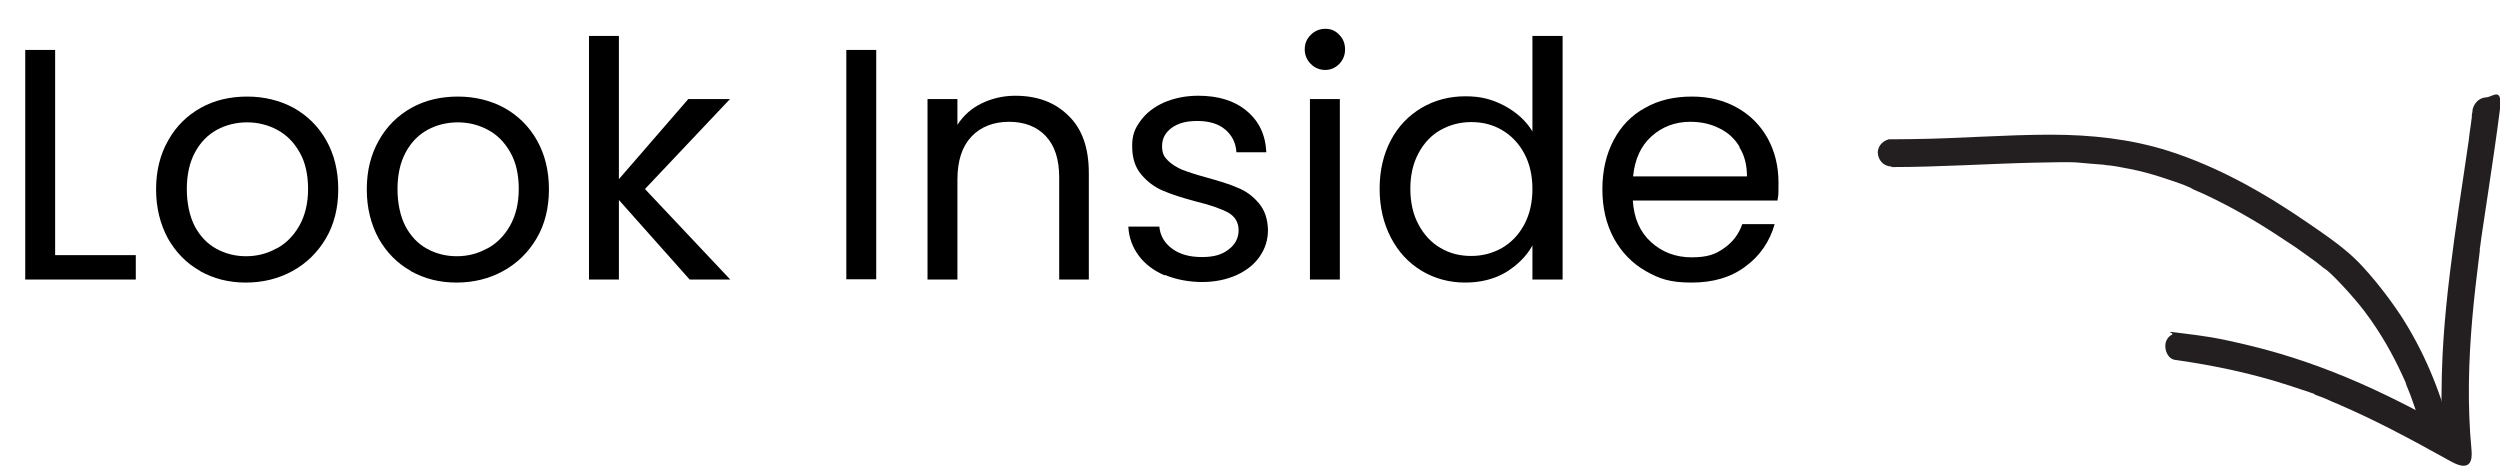<?xml version="1.0" encoding="UTF-8"?>
<svg id="Layer_1" xmlns="http://www.w3.org/2000/svg" version="1.1" viewBox="0 0 911.3 170.5">
  <!-- Generator: Adobe Illustrator 29.1.0, SVG Export Plug-In . SVG Version: 2.1.0 Build 142)  -->
  <defs>
    <style>
      .st0 {
        fill: #231f20;
      }
    </style>
  </defs>
  <path class="st0" d="M689.5,60.9c17.4,0,34.7-1.2,52-1.6s14-.1,21,.4,3.5.3,5.2.5.8,0,1.2.1c.8.1-.4,0-.5,0,.2,0,.4,0,.6,0,.9.1,1.8.3,2.7.4,3.5.6,7,1.3,10.4,2.2s7.1,2.1,10.6,3.3,3.8,1.4,5.7,2.2.4.2.6.3c-.1,0-1-.4-.2,0s.9.4,1.3.6c1.1.5,2.1.9,3.2,1.4,9,4.2,17.7,9.1,26,14.5s7.9,5.2,11.8,8,2.9,2.1,4.3,3.2,1,.8,1.5,1.2.4.3.7.5,1,.8.1,0,.3.2.6.5c1.9,1.6,3.7,3.5,5.4,5.3s3.4,3.7,5,5.6,1.5,1.8,2.2,2.7.3.4.5.6c-.6-.8-.2-.2,0,0,.4.5.8,1.1,1.2,1.6,5.2,7,9.6,14.7,13.2,22.6s.8,1.7,1.1,2.6-.3-.9.1.3.4,1,.6,1.5c.7,1.6,1.3,3.3,1.9,5,1.1,3,2,6,2.9,9.1s.7,2.6,1,3.9c.6,2.5,3.6,4.3,6.2,3.5s4.2-3.4,3.5-6.2c-3.7-14.7-9.7-28.9-17.9-41.6-2.8-4.2-5.8-8.3-9-12.2s-6.8-8-10.8-11.3c-4.5-3.8-9.4-7.1-14.2-10.4-15.7-10.8-32.6-20.4-50.8-26.2-13.9-4.4-28.4-5.9-42.9-5.9-16.7,0-33.4,1.4-50.2,1.6s-5.2,0-7.8,0-5.1,2.3-5,5,2.2,5,5,5h0Z"/>
  <path class="st0" d="M901.3,40.1c0,.5-.1,1-.2,1.4s-.2,1.4,0,.6c-.1,1-.3,2.1-.4,3.1-.3,2-.6,4-.8,6-.6,4.1-1.2,8.2-1.8,12.2-1.2,8-2.4,16-3.5,24-2.2,16.3-4.1,32.6-4.5,49.1s0,18.1.9,27.1l7.5-4.3c-12.5-7.1-25.2-13.9-38.4-19.7-12.8-5.6-25.9-10.2-39.5-13.5s-16.6-3.5-25-4.6-2.6-.2-3.9.5-2,1.8-2.3,3c-.5,2.4.7,5.8,3.5,6.2,14.3,2,28.4,5,42.1,9.5s6.3,2.2,9.5,3.4,3.2,1.2,4.7,1.9,1.4.6,2.1.9,1.3.5.4.2c.4.1.8.3,1.2.5,6.3,2.7,12.5,5.7,18.6,8.8,7.4,3.8,14.7,7.8,21.9,11.8s7.9-.4,7.5-4.3c-1.5-15.9-1.1-32,.3-47.9.7-8.1,1.7-16.2,2.7-24.3,0-.3.2-1.4,0-.6,0-.5.1-1,.2-1.4.1-1,.3-2.1.4-3.1.3-2,.6-4,.9-6,.6-4,1.2-8,1.8-12,1.4-9.4,2.8-18.7,4-28.1s-2.5-5.1-5-5-4.6,2.2-5,5h0Z"/>
  <g>
    <path d="M20.2,93h29.3v8.9H9.2V18.2h10.9v74.8Z"/>
    <path d="M73,98.8c-5-2.8-8.9-6.8-11.8-11.9-2.8-5.2-4.3-11.1-4.3-17.9s1.5-12.7,4.4-17.8c2.9-5.2,6.9-9.1,11.9-11.9,5-2.8,10.7-4.1,16.9-4.1s11.9,1.4,16.9,4.1c5,2.8,9,6.7,11.9,11.8,2.9,5.1,4.4,11.1,4.4,17.9s-1.5,12.8-4.5,17.9-7.1,9.1-12.2,11.9c-5.1,2.8-10.8,4.2-17,4.2s-11.7-1.4-16.7-4.2ZM100.8,90.6c3.4-1.8,6.2-4.6,8.3-8.3,2.1-3.7,3.2-8.2,3.2-13.4s-1-9.8-3.1-13.4c-2.1-3.7-4.8-6.4-8.2-8.2-3.4-1.8-7-2.7-10.9-2.7s-7.7.9-11,2.7c-3.3,1.8-6,4.5-8,8.2-2,3.7-3,8.2-3,13.4s1,9.9,2.9,13.6c2,3.7,4.6,6.4,7.9,8.2,3.3,1.8,6.9,2.7,10.8,2.7s7.6-.9,11-2.8Z"/>
    <path d="M149.8,98.8c-5-2.8-8.9-6.8-11.8-11.9-2.8-5.2-4.3-11.1-4.3-17.9s1.5-12.7,4.4-17.8c2.9-5.2,6.9-9.1,11.9-11.9,5-2.8,10.7-4.1,16.9-4.1s11.9,1.4,16.9,4.1c5,2.8,9,6.7,11.9,11.8,2.9,5.1,4.4,11.1,4.4,17.9s-1.5,12.8-4.5,17.9-7.1,9.1-12.2,11.9c-5.1,2.8-10.8,4.2-17,4.2s-11.7-1.4-16.7-4.2ZM177.6,90.6c3.4-1.8,6.2-4.6,8.3-8.3,2.1-3.7,3.2-8.2,3.2-13.4s-1-9.8-3.1-13.4c-2.1-3.7-4.8-6.4-8.2-8.2-3.4-1.8-7-2.7-10.9-2.7s-7.7.9-11,2.7c-3.3,1.8-6,4.5-8,8.2-2,3.7-3,8.2-3,13.4s1,9.9,2.9,13.6c2,3.7,4.6,6.4,7.9,8.2,3.3,1.8,6.9,2.7,10.8,2.7s7.6-.9,11-2.8Z"/>
    <path d="M251.4,101.9l-25.8-29v29h-10.9V13.1h10.9v52.2l25.3-29.2h15.2l-31,32.8,31.1,33h-14.9Z"/>
    <path d="M319.4,18.2v83.6h-10.9V18.2h10.9Z"/>
    <path d="M389.5,42.2c5,4.8,7.4,11.8,7.4,20.9v38.8h-10.8v-37.2c0-6.6-1.6-11.6-4.9-15.1-3.3-3.5-7.8-5.2-13.4-5.2s-10.3,1.8-13.7,5.4c-3.4,3.6-5.1,8.8-5.1,15.7v36.4h-10.9V36.1h10.9v9.4c2.2-3.4,5.1-6,8.8-7.8,3.7-1.8,7.8-2.8,12.3-2.8,8,0,14.5,2.4,19.4,7.3Z"/>
    <path d="M424.6,100.4c-4-1.7-7.2-4.1-9.5-7.2-2.3-3.1-3.6-6.6-3.8-10.6h11.3c.3,3.3,1.9,6,4.6,8,2.8,2.1,6.4,3.1,10.9,3.1s7.4-.9,9.8-2.8c2.4-1.8,3.6-4.2,3.6-7s-1.3-5-3.8-6.4c-2.6-1.4-6.5-2.8-11.9-4.1-4.9-1.3-8.9-2.6-11.9-3.9-3.1-1.3-5.7-3.3-7.9-5.9-2.2-2.6-3.3-6-3.3-10.3s1-6.4,3-9.2c2-2.8,4.8-5,8.5-6.7,3.7-1.6,7.9-2.5,12.6-2.5,7.3,0,13.2,1.8,17.6,5.5,4.5,3.7,6.9,8.7,7.2,15.1h-10.9c-.2-3.4-1.6-6.2-4.1-8.3-2.5-2.1-5.9-3.1-10.1-3.1s-7,.8-9.4,2.5c-2.3,1.7-3.5,3.9-3.5,6.6s.7,3.9,2.1,5.3c1.4,1.4,3.2,2.5,5.3,3.4,2.1.8,5.1,1.8,8.8,2.8,4.7,1.3,8.6,2.5,11.5,3.8,3,1.2,5.5,3.1,7.6,5.6,2.1,2.5,3.2,5.7,3.3,9.7,0,3.6-1,6.8-3,9.7-2,2.9-4.8,5.1-8.5,6.8-3.6,1.6-7.8,2.5-12.5,2.5s-9.6-.9-13.6-2.6Z"/>
    <path d="M477.8,23.3c-1.4-1.4-2.2-3.2-2.2-5.3s.7-3.8,2.2-5.3c1.4-1.4,3.2-2.2,5.3-2.2s3.7.7,5.1,2.2c1.4,1.4,2.1,3.2,2.1,5.3s-.7,3.8-2.1,5.3c-1.4,1.4-3.1,2.2-5.1,2.2s-3.8-.7-5.3-2.2ZM488.4,36.1v65.8h-10.9V36.1h10.9Z"/>
    <path d="M507,51.1c2.7-5.1,6.5-9,11.2-11.8,4.8-2.8,10.1-4.2,16-4.2s9.9,1.2,14.3,3.5c4.4,2.4,7.8,5.5,10.1,9.3V13.1h11v88.8h-11v-12.4c-2.2,3.9-5.4,7.1-9.6,9.7-4.2,2.5-9.2,3.8-14.9,3.8s-11.1-1.4-15.9-4.3c-4.8-2.9-8.5-6.9-11.2-12.1-2.7-5.2-4.1-11.1-4.1-17.8s1.4-12.6,4.1-17.7ZM555.6,55.9c-2-3.7-4.7-6.5-8.1-8.5-3.4-2-7.1-2.9-11.2-2.9s-7.8,1-11.2,2.9c-3.4,1.9-6,4.7-8,8.4-2,3.7-3,8-3,13s1,9.4,3,13.1c2,3.7,4.7,6.6,8,8.5,3.4,2,7.1,2.9,11.2,2.9s7.8-1,11.2-2.9c3.4-2,6.1-4.8,8.1-8.5,2-3.7,3-8.1,3-13s-1-9.3-3-13Z"/>
    <path d="M647.8,73.1h-52.6c.4,6.5,2.6,11.5,6.7,15.2,4,3.6,8.9,5.5,14.7,5.5s8.7-1.1,11.8-3.3c3.2-2.2,5.4-5.1,6.7-8.8h11.8c-1.8,6.3-5.3,11.5-10.6,15.4-5.3,4-11.8,5.9-19.7,5.9s-11.8-1.4-16.7-4.2c-4.9-2.8-8.8-6.8-11.6-11.9-2.8-5.2-4.2-11.1-4.2-17.9s1.4-12.8,4.1-17.9c2.7-5.1,6.5-9.1,11.5-11.8,4.9-2.8,10.6-4.1,17-4.1s11.8,1.4,16.6,4.1c4.8,2.7,8.5,6.5,11.1,11.2,2.6,4.8,3.9,10.1,3.9,16.1s-.1,4.3-.4,6.6ZM634.1,53.5c-1.8-3-4.3-5.3-7.5-6.8-3.2-1.6-6.7-2.3-10.5-2.3-5.5,0-10.2,1.8-14.1,5.3-3.9,3.5-6.1,8.4-6.7,14.6h41.5c0-4.2-.9-7.7-2.8-10.7Z"/>
  </g>
</svg>